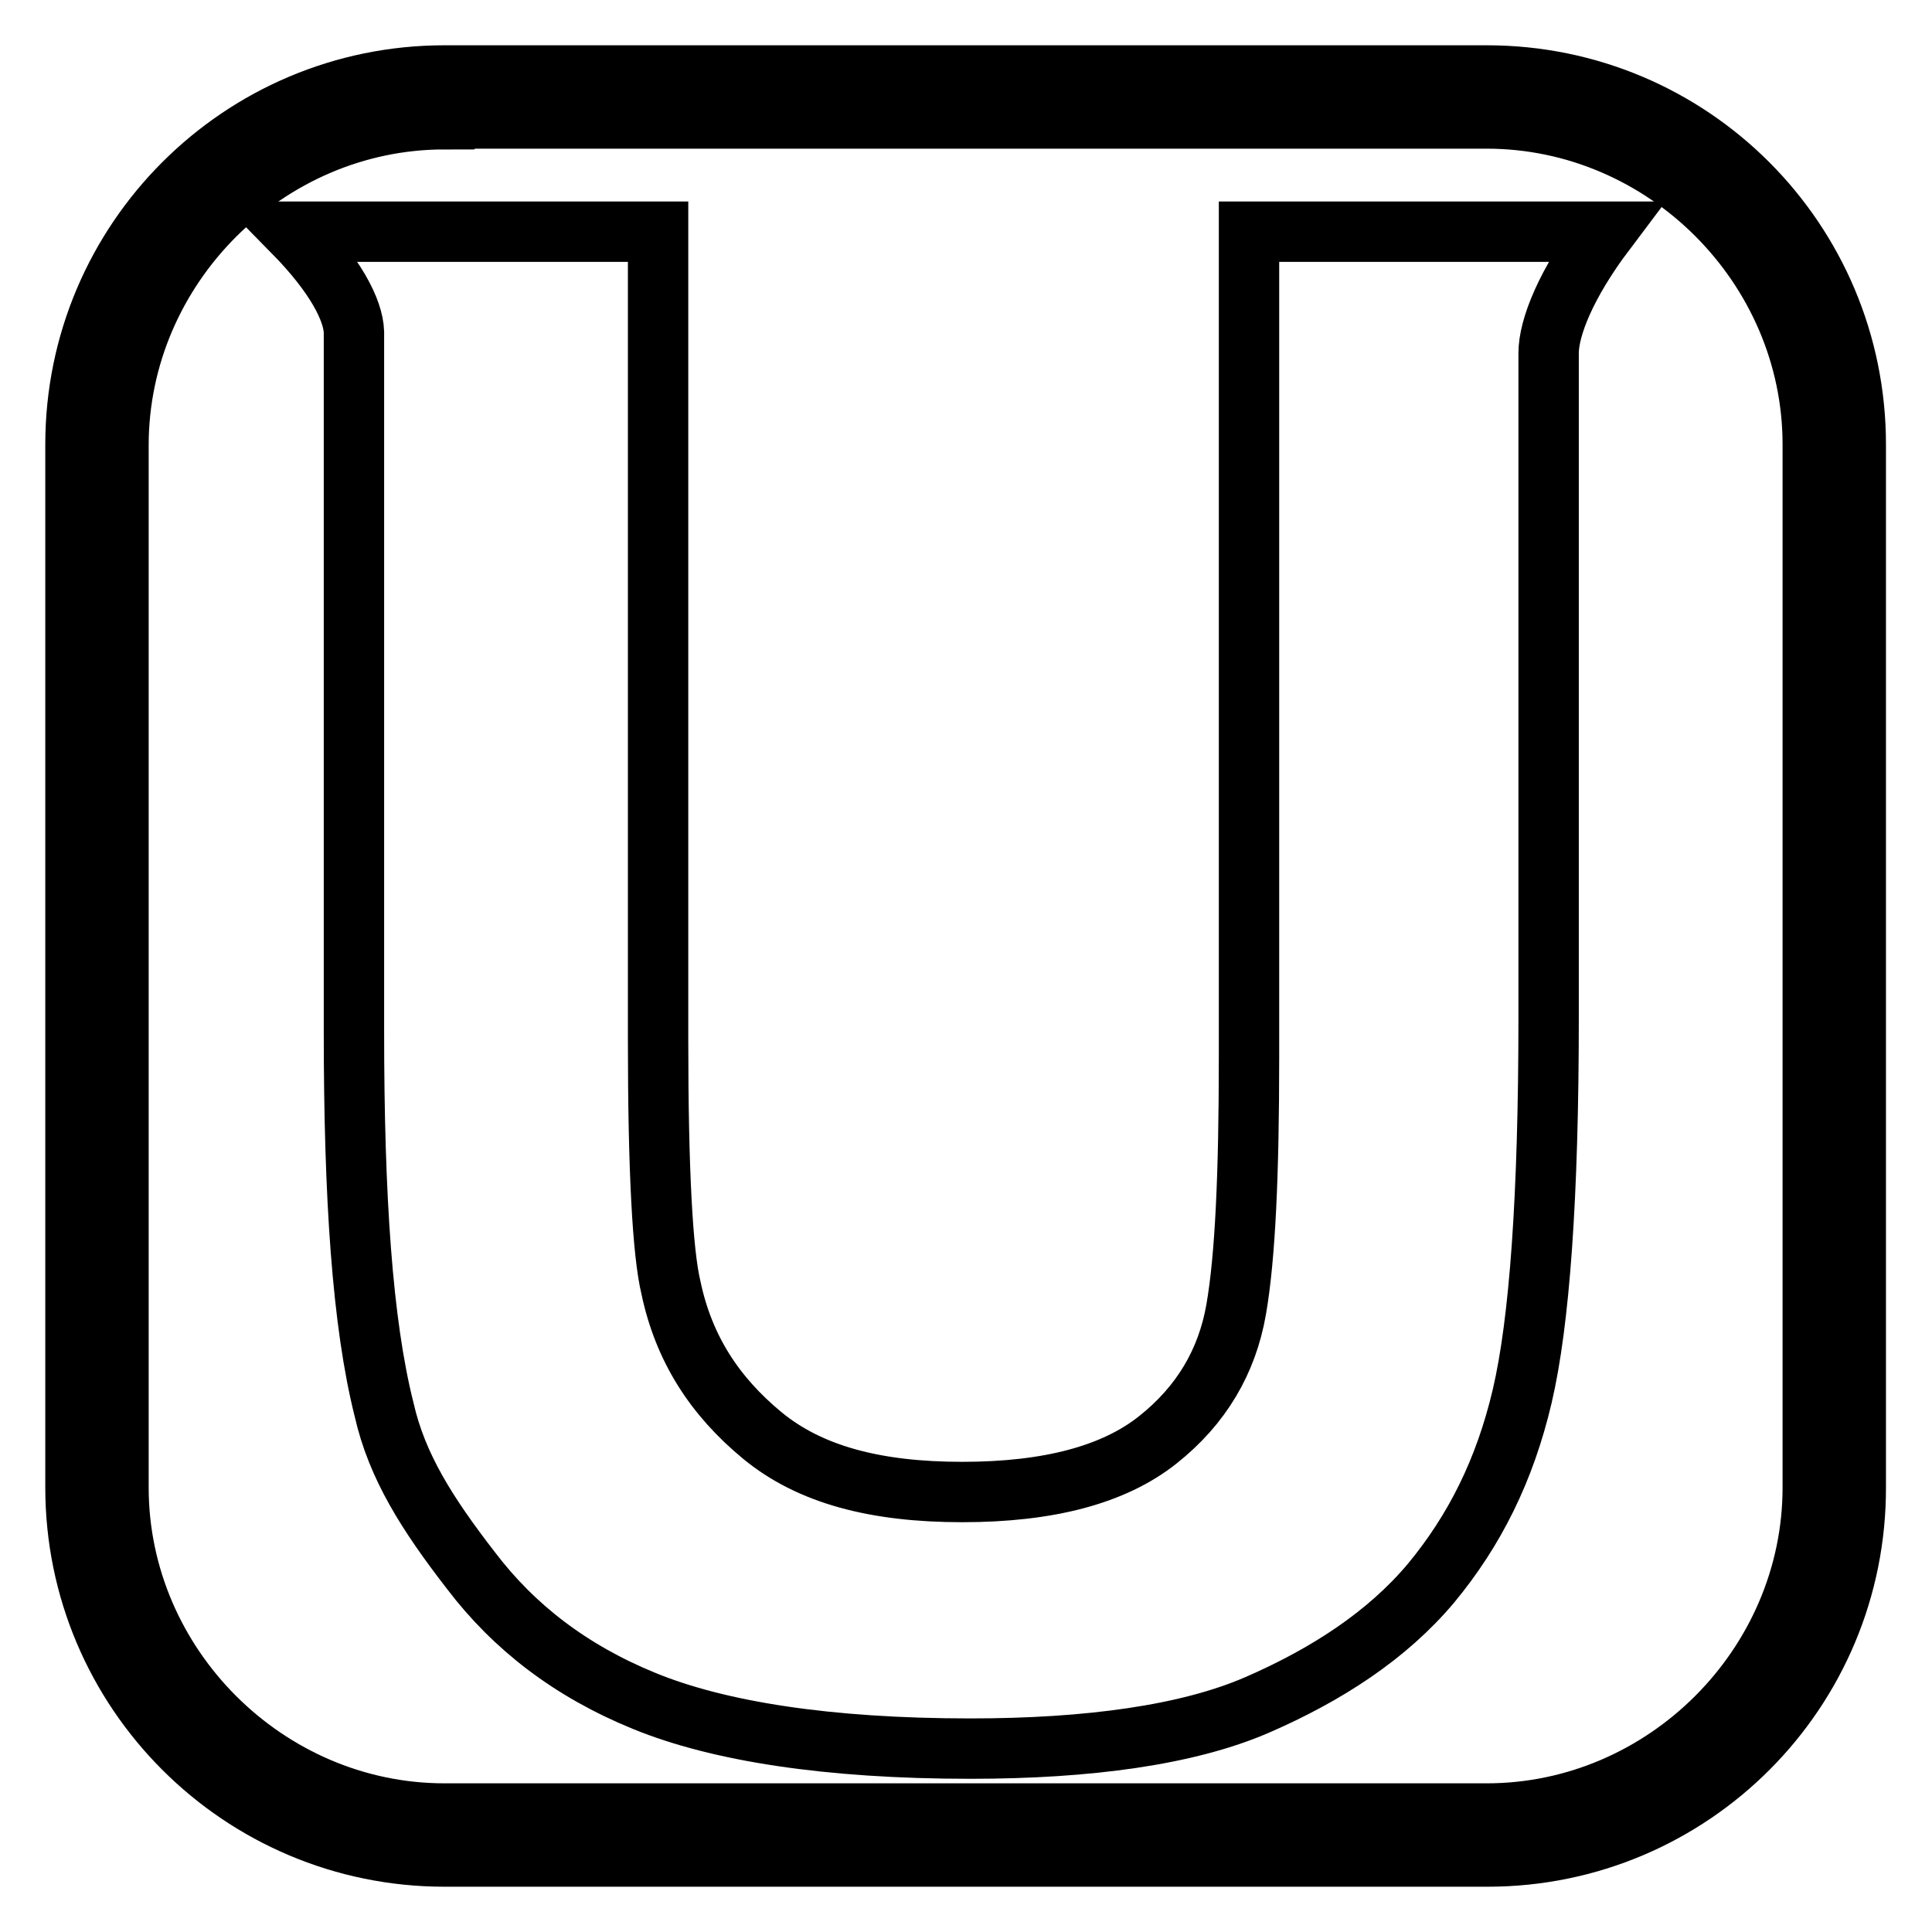 <?xml version="1.0" encoding="utf-8"?>
<!-- Svg Vector Icons : http://www.onlinewebfonts.com/icon -->
<!DOCTYPE svg PUBLIC "-//W3C//DTD SVG 1.1//EN" "http://www.w3.org/Graphics/SVG/1.1/DTD/svg11.dtd">
<svg version="1.1" xmlns="http://www.w3.org/2000/svg" xmlns:xlink="http://www.w3.org/1999/xlink" x="0px" y="0px" viewBox="0 0 256 256" enable-background="new 0 0 256 256" xml:space="preserve">
<g> <path stroke-width="8" fill-opacity="0" stroke="#000000"  d="M197.1,246H58.9C31.9,246,10,224.1,10,197.1V58.9C10,31.9,31.9,10,58.9,10h138.1 c27.1,0,48.9,21.9,48.9,48.9v138.1C246,224.1,224.1,246,197.1,246z M58.9,15.8c-23.6,0-43.2,19.6-43.2,43.2v138.1 c0,23.6,19.6,43.2,43.2,43.2h138.1c23.6,0,43.2-19.6,43.2-43.2V58.9c0-23.6-19.6-43.2-43.2-43.2H58.9L58.9,15.8z"/> <path stroke-width="8" fill-opacity="0" stroke="#000000"  d="M38.8,30.7h48.4v107.1c0,17.3,0.6,28.2,1.7,32.8c1.7,8.1,5.8,14.4,12.1,19.6c6.3,5.2,15,7.5,26.5,7.5 s20.1-2.3,25.9-6.9c5.8-4.6,9.2-10.4,10.4-17.3c1.2-6.9,1.7-17.8,1.7-33.4V30.7h47.2c-5.2,6.9-7.5,12.7-7.5,16.1v88.1 c0,23.6-1.2,40.3-3.5,50.1c-2.3,9.8-6.3,17.8-12.1,24.8c-5.8,6.9-13.8,12.1-23,16.1c-9.2,4-22.4,5.8-38,5.8 c-19,0-33.4-2.3-43.2-6.3c-9.8-4-17.3-9.8-23-17.3c-5.8-7.5-9.8-13.8-11.5-21.3c-2.9-11.5-4-28.2-4-50.1V44 C46.8,41.1,44.5,36.5,38.8,30.7L38.8,30.7z"/></g>
</svg>